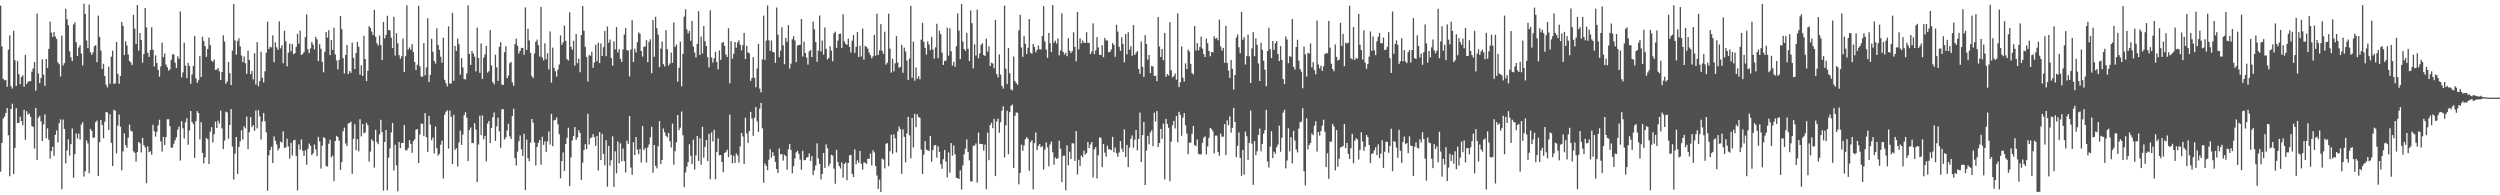 <svg xmlns="http://www.w3.org/2000/svg" width="1920" height="150"><path fill="#4f4f4f" d="M0 4.282h1v127.574H0zM1 35.639h1v74.166H1zM2 60.583h1v30.563H2zM3 61.711h1v27.876H3zM4 61.4h1v25.372H4zM5 66.625h1v16.356H5zM6 38.104h1v65.804H6zM7 27.175h1v108.199H7zM8 66.229h1v17.533H8zM9 67.969h1v11.705H9zM10 23.584h1v110.087H10zM11 46.294h1v67.263H11zM12 65.973h1v17.137H12zM13 46.767h1v47.64H13zM14 56.941h1v37.503H14zM15 64.616h1v25.038H15zM16 59.088h1v33.891H16zM17 57.733h1v38.478H17zM18 66.63h1v17.695H18zM19 42.105h1v65.257H19zM20 64.54h1v20.893H20zM21 62.883h1v25.068H21zM22 62.286h1v24.85H22zM23 62.357h1v27.361H23zM24 55.025h1v41.772H24zM25 52.581h1v44.866H25zM26 47.559h1v66.526H26zM27 69.701h1v13.209H27zM28 10.403h1v112.44H28zM29 56.415h1v34.124H29zM30 63.819h1v25.18H30zM31 59.933h1v33.28H31zM32 45.625h1v62.657H32zM33 57.285h1v38.249H33zM34 65.945h1v22.033H34zM35 45.328h1v60.906H35zM36 52.158h1v46.402H36zM37 37.518h1v69.803H37zM38 16.566h1v105.262H38zM39 25.051h1v90.95H39zM40 28.374h1v84.34H40zM41 24.614h1v95.127H41zM42 28.047h1v75.484H42zM43 29.908h1v70.274H43zM44 47.976h1v61.369H44zM45 49.322h1v45.246H45zM46 58.736h1v32.964H46zM47 27.326h1v118.046H47zM48 50.251h1v41.62H48zM49 48.544h1v50.426H49zM50 6.709h1v118.858H50zM51 14.685h1v100.883H51zM52 19.423h1v87.562H52zM53 39.356h1v80.135H53zM54 44.051h1v66.638H54zM55 46.896h1v51.79H55zM56 18.867h1v117.615H56zM57 17.271h1v101.201H57zM58 32.428h1v70.149H58zM59 42.915h1v63.541H59zM60 36.52h1v66.017H60zM61 34.689h1v72.426H61zM62 41.132h1v54.433H62zM63 50.219h1v43.66H63zM64 2.806h1v132.778H64zM65 10.677h1v120.794H65zM66 31.073h1v76.763H66zM67 36.926h1v73.248H67zM68 3.513h1v129.501H68zM69 40.109h1v58.867H69zM70 42.114h1v58.373H70zM71 40.256h1v65.573H71zM72 35.529h1v70.073H72zM73 34.721h1v59.137H73zM74 47.765h1v44.788H74zM75 11.996h1v123.168H75zM76 28.292h1v80.957H76zM77 38.823h1v53.332H77zM78 52.954h1v43.06H78zM79 48.99h1v57.247H79zM80 58.337h1v35.219H80zM81 65.007h1v20.977H81zM82 67.101h1v19.348H82zM83 51.27h1v48.565H83zM84 64.288h1v23.445H84zM85 43.504h1v66.15H85zM86 38.889h1v88.645H86zM87 64.508h1v19.812H87zM88 63.954h1v21.014H88zM89 32.215h1v85.615H89zM90 56.673h1v39.68H90zM91 64.366h1v23.596H91zM92 58.427h1v38.929H92zM93 16.857h1v113.925H93zM94 19.906h1v96.431H94zM95 42.32h1v60.124H95zM96 31.728h1v79.725H96zM97 34.907h1v78.627H97zM98 41.924h1v63.829H98zM99 46.829h1v48.888H99zM100 48.079h1v52.287H100zM101 50.024h1v51.025H101zM102 11.391h1v104.854H102zM103 22.007h1v95.353H103zM104 33.797h1v90.272H104zM105 3.838h1v112.932H105zM106 38.848h1v70.254H106zM107 25.404h1v84.708H107zM108 30.725h1v86.356H108zM109 48.143h1v57.755H109zM110 41.544h1v69.936H110zM111 6.097h1v107.049H111zM112 20.972h1v119.705H112zM113 40.567h1v71.833H113zM114 43.705h1v73.17H114zM115 38.452h1v77.697H115zM116 20.92h1v97.926H116zM117 38.15h1v57.677H117zM118 51.091h1v49.718H118zM119 42.478h1v62.44H119zM120 48.411h1v52.772H120zM121 53.634h1v42.634H121zM122 58.857h1v33.09H122zM123 51.027h1v57.546H123zM124 32.739h1v83.676H124zM125 44.005h1v61.151H125zM126 41.082h1v70.279H126zM127 49.578h1v55.763H127zM128 51.599h1v40.002H128zM129 54.218h1v37.338H129zM130 53.254h1v43.607H130zM131 45.978h1v67.558H131zM132 41.776h1v71.488H132zM133 41.776h1v68.661H133zM134 48.18h1v59.593H134zM135 52.167h1v53.324H135zM136 43.254h1v56.278H136zM137 45.17h1v52.014H137zM138 8.871h1v114.472H138zM139 59.344h1v33.724H139zM140 55.529h1v43.028H140zM141 32.792h1v73.566H141zM142 50.311h1v43.658H142zM143 60.004h1v30.801H143zM144 48.292h1v62.864H144zM145 50.748h1v49.453H145zM146 64.382h1v20.854H146zM147 57.152h1v36.535H147zM148 50.597h1v44.774H148zM149 27.596h1v93.573H149zM150 60.212h1v32.85H150zM151 63.595h1v21.815H151zM152 61.645h1v25.168H152zM153 42.899h1v64.182H153zM154 59.189h1v34.674H154zM155 28.194h1v89.226H155zM156 31.464h1v94.07H156zM157 35.422h1v85.406H157zM158 43.687h1v62.316H158zM159 37.674h1v69.238H159zM160 28.887h1v96.993H160zM161 34.68h1v66.436H161zM162 46.669h1v50.947H162zM163 47.443h1v61.998H163zM164 45.689h1v57.446H164zM165 53.709h1v39.67H165zM166 53.43h1v44.884H166zM167 52.274h1v40.421H167zM168 54.71h1v40.146H168zM169 61.352h1v23.619H169zM170 55.312h1v43.296H170zM171 27.017h1v87.505H171zM172 31.95h1v76.01H172zM173 64.302h1v21.469H173zM174 62.569h1v23.827H174zM175 47.601h1v58.895H175zM176 56.174h1v39.824H176zM177 65.263h1v18.476H177zM178 38.86h1v73.779H178zM179 3.152h1v134.708H179zM180 31.007h1v86.986H180zM181 41.961h1v63.243H181zM182 31.515h1v102.133H182zM183 29.391h1v83.458H183zM184 35.667h1v72.934H184zM185 42.659h1v57.361H185zM186 47.646h1v59.549H186zM187 43.357h1v53.616H187zM188 48.569h1v50.057H188zM189 56.692h1v32.845H189zM190 38.965h1v75.58H190zM191 46.065h1v55.434H191zM192 56.914h1v33.028H192zM193 54.44h1v43.202H193zM194 60.974h1v35.132H194zM195 40.901h1v59.556H195zM196 64.854h1v19.982H196zM197 32.343h1v66.251H197zM198 66.197h1v18.396H198zM199 62.24h1v27.038H199zM200 39.738h1v67.487H200zM201 59.768h1v33.504H201zM202 63.261h1v23.577H202zM203 54.794h1v38.354H203zM204 40.446h1v61.197H204zM205 16.633h1v129.84H205zM206 37.569h1v81.749H206zM207 35.9h1v79.368H207zM208 36.454h1v76.269H208zM209 27.127h1v98.018H209zM210 47.754h1v56.976H210zM211 32.515h1v75.511H211zM212 36.378h1v74.582H212zM213 38.31h1v77.247H213zM214 16.39h1v97.473H214zM215 37.129h1v71.632H215zM216 34.692h1v74.788H216zM217 48.562h1v52.314H217zM218 23.623h1v89.908H218zM219 31.817h1v81.492H219zM220 50.949h1v55.608H220zM221 40.446h1v71.973H221zM222 33.591h1v88.103H222zM223 39.418h1v70.293H223zM224 33.758h1v85.656H224zM225 41.682h1v66.196H225zM226 40.842h1v66.505H226zM227 35.957h1v83.761H227zM228 25.946h1v120.302H228zM229 33.538h1v77.292H229zM230 23.435h1v91.517H230zM231 42.304h1v64.745H231zM232 41.432h1v74.452H232zM233 39.947h1v79.835H233zM234 28.505h1v86.956H234zM235 11.06h1v115.509H235zM236 37.885h1v76.429H236zM237 40.796h1v69.419H237zM238 37.145h1v74.848H238zM239 32.24h1v86.889H239zM240 34.309h1v83.349H240zM241 37.871h1v73.12H241zM242 28.317h1v86.448H242zM243 30.194h1v89.714H243zM244 46.854h1v58.283H244zM245 33.955h1v74.662H245zM246 37.408h1v92.076H246zM247 47.452h1v64.402H247zM248 55.566h1v49.867H248zM249 39.757h1v66.322H249zM250 24.483h1v102.889H250zM251 28.878h1v99.094H251zM252 23.19h1v87.267H252zM253 42.281h1v65.008H253zM254 30.828h1v89.986H254zM255 38.397h1v81.135H255zM256 21.382h1v117.778H256zM257 41.796h1v66.48H257zM258 46.44h1v57.883H258zM259 53.348h1v51.859H259zM260 46.067h1v61.962H260zM261 12.298h1v118.217H261zM262 22.389h1v102.133H262zM263 44.719h1v56.139H263zM264 56.431h1v41.57H264zM265 42.263h1v67.922H265zM266 34.568h1v77.67H266zM267 56.909h1v37.892H267zM268 54.6h1v39.833H268zM269 55.898h1v37.466H269zM270 32.71h1v100.76H270zM271 44.408h1v62.211H271zM272 53.043h1v42.335H272zM273 40.762h1v74.573H273zM274 32.204h1v74.646H274zM275 35.882h1v80.412H275zM276 57.385h1v34.202H276zM277 50.146h1v54.585H277zM278 58.342h1v36.949H278zM279 27.493h1v74.946H279zM280 45.303h1v56.338H280zM281 62.242h1v32.131H281zM282 54.371h1v41.744H282zM283 20.096h1v104.067H283zM284 21.38h1v95.038H284zM285 24.282h1v82.721H285zM286 26.912h1v81.483H286zM287 7.555h1v121.151H287zM288 28.219h1v71.497H288zM289 33.211h1v75.93H289zM290 34.966h1v75.775H290zM291 27.319h1v75.907H291zM292 34.563h1v57.429H292zM293 46.191h1v55.356H293zM294 16.857h1v129.529H294zM295 29.51h1v79.579H295zM296 26.772h1v73.112H296zM297 12.062h1v134.228H297zM298 23.126h1v97.912H298zM299 23.254h1v90.698H299zM300 28.926h1v72.813H300zM301 36.912h1v57.519H301zM302 12.888h1v118.034H302zM303 42.664h1v68.505H303zM304 25.493h1v101.556H304zM305 33.259h1v113.665H305zM306 42.38h1v66.679H306zM307 45.204h1v68.592H307zM308 43.238h1v66.464H308zM309 29.7h1v80.094H309zM310 55.3h1v40.813H310zM311 43.135h1v72.092H311zM312 4.051h1v111.531H312zM313 38.026h1v75.594H313zM314 36.52h1v71.076H314zM315 38.157h1v72.367H315zM316 33.847h1v83.541H316zM317 40.059h1v68.309H317zM318 47.582h1v59.412H318zM319 53.744h1v45.914H319zM320 49.69h1v49.38H320zM321 4.415h1v120.746H321zM322 50.91h1v52.305H322zM323 58.733h1v36.235H323zM324 58.91h1v36.155H324zM325 33.131h1v71.467H325zM326 57.811h1v29.011H326zM327 51.805h1v53.598H327zM328 13.973h1v102.652H328zM329 62.981h1v26.015H329zM330 57.47h1v38.187H330zM331 29.8h1v77.926H331zM332 39.727h1v65.917H332zM333 46.777h1v71.078H333zM334 48.772h1v48.453H334zM335 21.716h1v92.099H335zM336 34.575h1v85.047H336zM337 38.292h1v79.897H337zM338 43.52h1v67.574H338zM339 48.056h1v59.876H339zM340 28.878h1v108.247H340zM341 61.276h1v26.938H341zM342 63.837h1v22.032H342zM343 66.305h1v18.432H343zM344 20.286h1v93.843H344zM345 64.263h1v20.689H345zM346 63.998h1v25.729H346zM347 9.851h1v116.106H347zM348 62.109h1v26.013H348zM349 35.344h1v79.684H349zM350 39.13h1v74.713H350zM351 29.716h1v98.148H351zM352 33.932h1v75.564H352zM353 57.349h1v43.003H353zM354 44.568h1v66.725H354zM355 51.821h1v51.508H355zM356 60.709h1v27.835H356zM357 60.988h1v25.212H357zM358 56.358h1v34.07H358zM359 4.102h1v119.665H359zM360 41.444h1v58.542H360zM361 49.892h1v48.022H361zM362 39.219h1v70.607H362zM363 41.052h1v68.867H363zM364 43.549h1v50.995H364zM365 54.849h1v44.658H365zM366 21.281h1v118.57H366zM367 44.575h1v66.439H367zM368 55.888h1v33.017H368zM369 33.339h1v70.458H369zM370 60.617h1v28.043H370zM371 44.215h1v62.735H371zM372 41.826h1v62.586H372zM373 35.307h1v88.666H373zM374 55.74h1v39.126H374zM375 54.696h1v38.242H375zM376 23.167h1v86.692H376zM377 50.205h1v48.135H377zM378 63.071h1v27.029H378zM379 64.774h1v21.614H379zM380 41.995h1v66.205H380zM381 51.716h1v45.374H381zM382 62.034h1v28.277H382zM383 35.937h1v64.861H383zM384 32.407h1v81.087H384zM385 64.865h1v19.116H385zM386 65.257h1v18.563H386zM387 40.112h1v67.07H387zM388 35.479h1v70.091H388zM389 60.017h1v40.112H389zM390 58.031h1v37.011H390zM391 48.589h1v56.047H391zM392 47.504h1v59.272H392zM393 63.295h1v25.784H393zM394 65.948h1v17.555H394zM395 33.865h1v87.519H395zM396 29.716h1v97.418H396zM397 35.197h1v81.266H397zM398 41.068h1v67.439H398zM399 38.997h1v65.061H399zM400 36.747h1v78.013H400zM401 36.806h1v83.012H401zM402 42.034h1v60.742H402zM403 5.701h1v140.298H403zM404 38.361h1v68.908H404zM405 22.05h1v99.455H405zM406 31.084h1v92.749H406zM407 40.633h1v68.993H407zM408 58.479h1v32.854H408zM409 59.983h1v34.221H409zM410 41.125h1v68.283H410zM411 32.03h1v94.999H411zM412 30.361h1v82.412H412zM413 34.717h1v74.942H413zM414 43.437h1v64.015H414zM415 5.26h1v121.323H415zM416 44.243h1v60.826H416zM417 46.378h1v64.869H417zM418 33.295h1v75.173H418zM419 45.582h1v71.248H419zM420 40.874h1v67.791H420zM421 53.327h1v47.645H421zM422 24.163h1v86.878H422zM423 63.364h1v24.095H423zM424 36.546h1v75.724H424zM425 52.016h1v40.46H425zM426 54.689h1v37.393H426zM427 58.752h1v31.417H427zM428 53.529h1v41.884H428zM429 49.546h1v53.564H429zM430 27.182h1v109.787H430zM431 34.415h1v89.3H431zM432 32.506h1v84.61H432zM433 19.629h1v111.657H433zM434 31.341h1v79.245H434zM435 45.477h1v60.364H435zM436 46.424h1v51.639H436zM437 9.471h1v133.426H437zM438 35.957h1v84.99H438zM439 38.166h1v69.693H439zM440 31.396h1v73.062H440zM441 50.427h1v47.139H441zM442 26.093h1v81.38H442zM443 48.482h1v57.093H443zM444 45.076h1v55.003H444zM445 55.463h1v46.626H445zM446 26.914h1v111.216H446zM447 4.591h1v120.43H447zM448 23.589h1v91.673H448zM449 35.884h1v74.857H449zM450 43.707h1v70.868H450zM451 62.595h1v24.829H451zM452 42.181h1v68.837H452zM453 42.911h1v63.17H453zM454 39.732h1v65.848H454zM455 52.071h1v50.957H455zM456 47.99h1v57.311H456zM457 34.284h1v77.761H457zM458 46.944h1v57.521H458zM459 32.698h1v98.231H459zM460 48.411h1v52.962H460zM461 33.305h1v89.659H461zM462 42.975h1v59.785H462zM463 36.243h1v81.989H463zM464 23.689h1v103.225H464zM465 43.181h1v64.491H465zM466 20.341h1v123.095H466zM467 32.776h1v79.238H467zM468 30.363h1v96.894H468zM469 44.577h1v78.464H469zM470 50.43h1v54.347H470zM471 31.741h1v111.841H471zM472 37.962h1v78.254H472zM473 20.787h1v112.273H473zM474 40.215h1v68.416H474zM475 37.743h1v87.677H475zM476 45.142h1v64.944H476zM477 47.523h1v76.334H477zM478 38.008h1v76.102H478zM479 26.486h1v97.269H479zM480 21.609h1v110.89H480zM481 38.551h1v69.524H481zM482 38.775h1v71.698H482zM483 58.667h1v30.497H483zM484 38.084h1v90.57H484zM485 15.516h1v118.732H485zM486 47.651h1v61.595H486zM487 37.502h1v81.598H487zM488 40.281h1v64.985H488zM489 32.439h1v82.47H489zM490 24.87h1v93.502H490zM491 25.976h1v88.524H491zM492 39.109h1v85.681H492zM493 43.451h1v53.348H493zM494 35.98h1v79.279H494zM495 35.676h1v77.974H495zM496 30.798h1v94.044H496zM497 47.697h1v65.603H497zM498 32.103h1v78.828H498zM499 30.103h1v75.324H499zM500 56.202h1v41.151H500zM501 15.292h1v117.4H501zM502 43.613h1v67.755H502zM503 12.868h1v114.534H503zM504 21.641h1v107.64H504zM505 26.553h1v85.839H505zM506 51.585h1v41.467H506zM507 37.337h1v88.615H507zM508 31.963h1v90.886H508zM509 49.301h1v49.398H509zM510 51.034h1v50.607H510zM511 23.112h1v81.181H511zM512 37.802h1v67.771H512zM513 50.26h1v51.827H513zM514 48.724h1v59.735H514zM515 40.354h1v72.95H515zM516 48.209h1v46.773H516zM517 17.182h1v109.242H517zM518 35.999h1v80.089H518zM519 34.248h1v75.049H519zM520 62.723h1v25.665H520zM521 52.004h1v48.025H521zM522 31.943h1v66.099H522zM523 66.266h1v19.366H523zM524 41.434h1v62.385H524zM525 12.808h1v130.987H525zM526 7.134h1v125.34H526zM527 22.643h1v105.45H527zM528 25.639h1v98.874H528zM529 23.641h1v87.13H529zM530 31.279h1v88.357H530zM531 16.125h1v109.927H531zM532 35.692h1v71.641H532zM533 40.372h1v89.879H533zM534 44.057h1v75.2H534zM535 33.669h1v70.751H535zM536 8.526h1v115.102H536zM537 42.295h1v64.019H537zM538 28.031h1v98.512H538zM539 41.105h1v56.324H539zM540 19.981h1v101.16H540zM541 31.68h1v81.089H541zM542 35.255h1v72.222H542zM543 43.863h1v79.902H543zM544 51.775h1v51.028H544zM545 7.864h1v129.817H545zM546 44.087h1v57.645H546zM547 48.008h1v60.604H547zM548 44.765h1v54.928H548zM549 39.789h1v97.902H549zM550 47.559h1v69.082H550zM551 53.249h1v53.06H551zM552 38.72h1v80.554H552zM553 46.003h1v73.056H553zM554 32.831h1v91.605H554zM555 32.291h1v99.941H555zM556 35.179h1v82.321H556zM557 41.814h1v74.882H557zM558 43.737h1v71.245H558zM559 21.691h1v98.965H559zM560 63.954h1v24.044H560zM561 31.517h1v87.496H561zM562 45.131h1v80.296H562zM563 41.286h1v78.316H563zM564 32.259h1v92.87H564zM565 36.674h1v81.151H565zM566 32.565h1v86.837H566zM567 30.979h1v93.916H567zM568 34.325h1v78.121H568zM569 38.729h1v63.435H569zM570 34.737h1v70.091H570zM571 25.287h1v100.618H571zM572 45.346h1v45.067H572zM573 35.11h1v67.379H573zM574 40.251h1v69.467H574zM575 40.99h1v59.675H575zM576 62.13h1v23.763H576zM577 59.946h1v31.167H577zM578 43.854h1v60.426H578zM579 59.649h1v30.833H579zM580 67.019h1v15.127H580zM581 52.556h1v40.7H581zM582 33.657h1v67.624H582zM583 68.069h1v15.312H583zM584 70.96h1v8.052H584zM585 45.609h1v52.925H585zM586 11.98h1v128.343H586zM587 46.024h1v79.57H587zM588 31.206h1v96.253H588zM589 4.202h1v126.539H589zM590 30.981h1v91.701H590zM591 39.061h1v75.528H591zM592 31.087h1v89.904H592zM593 39.837h1v77.059H593zM594 40.249h1v79.465H594zM595 48.239h1v76.141H595zM596 5.779h1v124.033H596zM597 26.635h1v106.246H597zM598 43.92h1v70.126H598zM599 38.963h1v79.616H599zM600 20.872h1v97.457H600zM601 34.799h1v88.519H601zM602 49.283h1v69.561H602zM603 29.118h1v90.726H603zM604 32.066h1v98.293H604zM605 19.311h1v95.401H605zM606 52.684h1v57.782H606zM607 48.898h1v66.32H607zM608 30.155h1v102.898H608zM609 27.773h1v99.938H609zM610 31.071h1v90.664H610zM611 47.726h1v69.284H611zM612 35.067h1v80.728H612zM613 34.584h1v83.619H613zM614 34.357h1v88.283H614zM615 14.61h1v115.763H615zM616 43.38h1v72.365H616zM617 31.954h1v91.156H617zM618 40.771h1v82.225H618zM619 44.14h1v76.894H619zM620 49.601h1v71.014H620zM621 39.439h1v78.407H621zM622 38.363h1v85.21H622zM623 43.753h1v76.233H623zM624 16.56h1v117.963H624zM625 22.433h1v108.441H625zM626 32.33h1v94.697H626zM627 47.488h1v62.619H627zM628 38.917h1v82.788H628zM629 11.911h1v113.93H629zM630 39.464h1v98.35H630zM631 31.181h1v102.39H631zM632 41.879h1v75.583H632zM633 21.078h1v107.869H633zM634 37.527h1v73.365H634zM635 45.664h1v68.187H635zM636 44.522h1v83.148H636zM637 35.47h1v90.108H637zM638 38.882h1v79.996H638zM639 46.996h1v72.484H639zM640 25.605h1v103.893H640zM641 24.337h1v116.782H641zM642 36.701h1v78.336H642zM643 31.165h1v93.282H643zM644 26.102h1v101.426H644zM645 25.827h1v103.562H645zM646 36.788h1v87.965H646zM647 10.945h1v125.486H647zM648 31.799h1v94.177H648zM649 33.721h1v91.055H649zM650 34.396h1v104.052H650zM651 29.645h1v95.502H651zM652 36.074h1v83.243H652zM653 40.336h1v78.602H653zM654 31.306h1v102.294H654zM655 26.814h1v109.176H655zM656 40.608h1v74.141H656zM657 35.87h1v90.307H657zM658 24.655h1v98.51H658zM659 43.849h1v81.218H659zM660 35.156h1v80.739H660zM661 43.302h1v82.507H661zM662 21.938h1v108.357H662zM663 45.808h1v78.979H663zM664 35.211h1v89.725H664zM665 36.067h1v89.833H665zM666 37.367h1v84.525H666zM667 40.347h1v81.692H667zM668 42.426h1v75.528H668zM669 44.815h1v82.218H669zM670 43.238h1v72.172H670zM671 26.827h1v90.288H671zM672 42.753h1v84.727H672zM673 10.474h1v124.346H673zM674 42.261h1v102.848H674zM675 38.72h1v99.245H675zM676 18.555h1v128.84H676zM677 39.075h1v82.703H677zM678 41.306h1v81.28H678zM679 24.303h1v105.047H679zM680 49.557h1v60.943H680zM681 48.086h1v61.854H681zM682 10.474h1v117.157H682zM683 37.402h1v78.794H683zM684 55.797h1v47.668H684zM685 45.138h1v72.932H685zM686 54.801h1v48.35H686zM687 48.653h1v57.588H687zM688 27.74h1v89.357H688zM689 48.132h1v52.795H689zM690 52.087h1v45.143H690zM691 51.24h1v47.858H691zM692 34.435h1v99.073H692zM693 55.898h1v43.497H693zM694 36.539h1v68.54H694zM695 39.587h1v85.091H695zM696 46.452h1v56.116H696zM697 61.393h1v28.384H697zM698 44.975h1v58.968H698zM699 4.443h1v117.15H699zM700 59.626h1v30.97H700zM701 31.989h1v81.289H701zM702 61.993h1v25.459H702zM703 51.83h1v45.798H703zM704 60.505h1v27.313H704zM705 58.521h1v31.389H705zM706 60.933h1v29.501H706zM707 30.476h1v84.42H707zM708 17.482h1v116.127H708zM709 32.128h1v86.75H709zM710 36.733h1v71.668H710zM711 41.97h1v72.994H711zM712 31.725h1v83.664H712zM713 34.135h1v81.939H713zM714 38.507h1v65.978H714zM715 28.251h1v95.889H715zM716 37.992h1v77.304H716zM717 45.028h1v66.626H717zM718 36.333h1v75.072H718zM719 18.208h1v102.854H719zM720 44.687h1v67.684H720zM721 23.55h1v93.094H721zM722 26.244h1v99.844H722zM723 40.421h1v89.234H723zM724 49.846h1v72.422H724zM725 46.772h1v68.364H725zM726 46.493h1v77.551H726zM727 21.272h1v114.988H727zM728 42.746h1v74.342H728zM729 21.78h1v110.835H729zM730 39.326h1v70.524H730zM731 50.336h1v69.222H731zM732 47.454h1v64.342H732zM733 51.272h1v67.196H733zM734 35.513h1v101.058H734zM735 10.27h1v126.546H735zM736 23.495h1v113.969H736zM737 45.353h1v85.519H737zM738 3.124h1v142.447H738zM739 31.879h1v95.175H739zM740 37.663h1v80.847H740zM741 39.063h1v75.155H741zM742 25.22h1v81.833H742zM743 37.482h1v79.188H743zM744 46.914h1v76.29H744zM745 7.993h1v131.302H745zM746 17.809h1v121.547H746zM747 52.48h1v59.419H747zM748 34.042h1v77.816H748zM749 42.632h1v67.54H749zM750 7.354h1v132.879H750zM751 44.783h1v57.077H751zM752 40.984h1v69.453H752zM753 34.337h1v76.317H753zM754 33.241h1v77.473H754zM755 42.222h1v73.477H755zM756 42.961h1v68.073H756zM757 29.7h1v115.608H757zM758 39.606h1v62.27H758zM759 35.605h1v87.418H759zM760 50.706h1v45.246H760zM761 48.132h1v46.15H761zM762 48.8h1v49.707H762zM763 52.441h1v38.876H763zM764 15.392h1v119.865H764zM765 56.852h1v36.503H765zM766 59.459h1v31.648H766zM767 41.796h1v60.183H767zM768 57.227h1v36.695H768zM769 65.902h1v19.137H769zM770 68.088h1v13.555H770zM771 4.326h1v116.626H771zM772 52.746h1v43.52H772zM773 64.549h1v20.492H773zM774 36.873h1v81.605H774zM775 56.28h1v29.821H775zM776 68.706h1v12.6H776zM777 69.342h1v11.005H777zM778 43.433h1v85.516H778zM779 62.272h1v26.697H779zM780 63.835h1v22.511H780zM781 65.06h1v21.547H781zM782 23.442h1v118.117H782zM783 11.327h1v121.465H783zM784 36.459h1v74.637H784zM785 43.613h1v72.17H785zM786 27.5h1v84.287H786zM787 33.582h1v73.323H787zM788 41.467h1v63.978H788zM789 36.71h1v69.831H789zM790 14.619h1v116.571H790zM791 40.466h1v68.581H791zM792 41.224h1v66.503H792zM793 33.813h1v111.642H793zM794 36.086h1v73.848H794zM795 40.182h1v61.561H795zM796 38.294h1v76.99H796zM797 34.948h1v77.068H797zM798 37.843h1v72.795H798zM799 37.992h1v75.171H799zM800 27.596h1v84.685H800zM801 4.674h1v125.548H801zM802 31.805h1v83.124H802zM803 38.065h1v71.362H803zM804 44.426h1v68.776H804zM805 25.289h1v102.442H805zM806 33.16h1v77.784H806zM807 40.022h1v68.663H807zM808 3.87h1v113.119H808zM809 32.833h1v93.687H809zM810 31.231h1v89.696H810zM811 33.408h1v88.602H811zM812 29.533h1v92.092H812zM813 42.579h1v65.489H813zM814 38.759h1v75.473H814zM815 10.176h1v129.675H815zM816 39.828h1v79.824H816zM817 41.94h1v77.547H817zM818 40.466h1v105.72H818zM819 43.165h1v68.517H819zM820 29.324h1v97.636H820zM821 38.901h1v77.624H821zM822 40.693h1v81.477H822zM823 39.21h1v70.774H823zM824 24.774h1v85.479H824zM825 35.989h1v87.569H825zM826 47.031h1v53.605H826zM827 9.142h1v124.877H827zM828 37.935h1v84.809H828zM829 29.432h1v97.97H829zM830 33.401h1v86.015H830zM831 31.08h1v89.673H831zM832 32.76h1v82.946H832zM833 32.991h1v85.75H833zM834 24.685h1v92.861H834zM835 32.915h1v76.123H835zM836 32.899h1v80.746H836zM837 41.535h1v69.43H837zM838 39.491h1v69.59H838zM839 17.937h1v118.373H839zM840 41.551h1v73.127H840zM841 38.633h1v74.358H841zM842 28.537h1v108.506H842zM843 36.511h1v82.813H843zM844 42.071h1v63.449H844zM845 42.261h1v63.555H845zM846 34.705h1v93.672H846zM847 43.858h1v66.716H847zM848 29.063h1v88.173H848zM849 30.968h1v89.444H849zM850 31.192h1v80.741H850zM851 40.16h1v74.603H851zM852 39.83h1v74.873H852zM853 37.976h1v77.366H853zM854 33.064h1v72.062H854zM855 34.449h1v82.465H855zM856 43.616h1v69.677H856zM857 19.029h1v98.626H857zM858 24.291h1v96.145H858zM859 35.955h1v81.138H859zM860 39.079h1v69.3H860zM861 28.555h1v85.576H861zM862 33.671h1v82.953H862zM863 47.857h1v51.543H863zM864 26.168h1v94.479H864zM865 41.746h1v69.51H865zM866 24.795h1v103.502H866zM867 38.168h1v75.171H867zM868 35.468h1v71.163H868zM869 42.879h1v61.195H869zM870 19.26h1v94.175H870zM871 42.192h1v65.054H871zM872 40.498h1v59.286H872zM873 39.182h1v76.292H873zM874 52.824h1v53.866H874zM875 56.667h1v29.734H875zM876 31.831h1v92.623H876zM877 51.315h1v52.433H877zM878 59.068h1v34.601H878zM879 26.969h1v115.162H879zM880 33.854h1v81.815H880zM881 45.749h1v58.563H881zM882 42.226h1v68.611H882zM883 56.117h1v45.628H883zM884 50.647h1v49.382H884zM885 51.102h1v61.222H885zM886 58.367h1v28.137H886zM887 58.086h1v35.255H887zM888 62.297h1v22.991H888zM889 12.998h1v99.926H889zM890 35.724h1v74.081H890zM891 43.748h1v55.269H891zM892 37.628h1v68.97H892zM893 46.234h1v48.649H893zM894 25.28h1v112.564H894zM895 58.978h1v32.293H895zM896 56.96h1v38.208H896zM897 57.962h1v40.172H897zM898 17.01h1v122.142H898zM899 53.934h1v54.857H899zM900 59.512h1v36.702H900zM901 58.498h1v34.337H901zM902 56.481h1v42.174H902zM903 61.16h1v27.906H903zM904 10.222h1v98.99H904zM905 66.877h1v18.984H905zM906 63.165h1v25.074H906zM907 35.609h1v68.633H907zM908 59.718h1v30.666H908zM909 62.643h1v24.255H909zM910 48.658h1v47.558H910zM911 53.059h1v49.471H911zM912 38.102h1v80.224H912zM913 39.585h1v70.009H913zM914 48.994h1v60.515H914zM915 56.044h1v46.757H915zM916 57.12h1v39.567H916zM917 20.034h1v91.497H917zM918 38.834h1v73.397H918zM919 33.179h1v73.829H919zM920 38.715h1v79.389H920zM921 36.069h1v82.609H921zM922 28.125h1v90.334H922zM923 37.335h1v72.316H923zM924 41.595h1v64.253H924zM925 43.787h1v60.909H925zM926 29.633h1v88.929H926zM927 33.179h1v79.235H927zM928 39.148h1v66.722H928zM929 43.199h1v54.98H929zM930 39.878h1v59.128H930zM931 40.178h1v60.657H931zM932 27.873h1v89.904H932zM933 29.684h1v74.436H933zM934 29.116h1v75.054H934zM935 30.917h1v85.795H935zM936 15.056h1v104.523H936zM937 35.706h1v66.953H937zM938 38.805h1v66.267H938zM939 36.8h1v68.093H939zM940 48.18h1v47.178H940zM941 19.846h1v99.247H941zM942 48.317h1v44.108H942zM943 54.19h1v41.959H943zM944 59.871h1v29.522H944zM945 46.097h1v55.802H945zM946 52.89h1v45.251H946zM947 68.749h1v14.104H947zM948 57.607h1v36.093H948zM949 28.832h1v91.911H949zM950 26.482h1v85.548H950zM951 36.301h1v65.399H951zM952 40.929h1v80.357H952zM953 8.997h1v126.036H953zM954 30.521h1v84.637H954zM955 28.526h1v105.576H955zM956 49.574h1v51.513H956zM957 43.128h1v61.543H957zM958 26.61h1v96.228H958zM959 43.282h1v66.386H959zM960 63.698h1v21.293H960zM961 37.15h1v73.138H961zM962 24.676h1v117.318H962zM963 43.142h1v65.18H963zM964 29.453h1v89.684H964zM965 34.346h1v81.888H965zM966 48.697h1v54.935H966zM967 62.212h1v36.498H967zM968 32.854h1v83.445H968zM969 38.267h1v72.241H969zM970 46.609h1v56.038H970zM971 53.492h1v46.427H971zM972 66.275h1v18.119H972zM973 39.23h1v84.83H973zM974 21.323h1v107.35H974zM975 37.759h1v74.779H975zM976 44.577h1v56.194H976zM977 31.506h1v89.936H977zM978 38.235h1v78.286H978zM979 33.14h1v84.866H979zM980 31.54h1v81.437H980zM981 41.471h1v69.522H981zM982 46.914h1v49.615H982zM983 35.442h1v81.154H983zM984 46.076h1v59.664H984zM985 60.711h1v25.834H985zM986 64.636h1v19.68H986zM987 28.047h1v101.305H987zM988 30.386h1v92.911H988zM989 48.528h1v49.975H989zM990 42.966h1v73.255H990zM991 43.824h1v61.497H991zM992 14.658h1v110.863H992zM993 51.315h1v49.217H993zM994 53.432h1v54.482H994zM995 36.102h1v78.762H995zM996 30.524h1v86.562H996zM997 46.639h1v52.163H997zM998 53.064h1v40.842H998zM999 55.087h1v38.254H999zM1000 67.797h1v15.317H1000zM1001 35.733h1v95.743H1001zM1002 41.759h1v100.637H1002zM1003 58.846h1v32.01H1003zM1004 40.659h1v74.088H1004zM1005 41.178h1v70.201H1005zM1006 33.371h1v76.452H1006zM1007 51.746h1v50.806H1007zM1008 47.733h1v56.063H1008zM1009 53.925h1v42.616H1009zM1010 57.124h1v36.031H1010zM1011 15.834h1v100.609H1011zM1012 49.56h1v51.813H1012zM1013 52.524h1v51.625H1013zM1014 50.482h1v50.22H1014zM1015 54.414h1v42.115H1015zM1016 50.945h1v40.957H1016zM1017 41.544h1v59.638H1017zM1018 40.633h1v87.693H1018zM1019 40.938h1v76.782H1019zM1020 16.058h1v121.259H1020zM1021 36.621h1v72.181H1021zM1022 48.878h1v59.886H1022zM1023 53.039h1v42.081H1023zM1024 54.723h1v42.367H1024zM1025 34.167h1v96.762H1025zM1026 43.698h1v56.221H1026zM1027 46.49h1v81.571H1027zM1028 45.804h1v76.084H1028zM1029 17.512h1v95.795H1029zM1030 35.243h1v77.487H1030zM1031 25.985h1v86.2H1031zM1032 50.887h1v44.404H1032zM1033 32.792h1v80.952H1033zM1034 33.314h1v76.48H1034zM1035 32.888h1v85.271H1035zM1036 4.34h1v117.782H1036zM1037 44.655h1v69.165H1037zM1038 45.607h1v57.132H1038zM1039 20.709h1v104.694H1039zM1040 46.081h1v62.051H1040zM1041 44.472h1v61.604H1041zM1042 45.051h1v62.131H1042zM1043 10.657h1v111.792H1043zM1044 34.456h1v80.714H1044zM1045 38.512h1v63.035H1045zM1046 45.788h1v62.905H1046zM1047 23.277h1v92.573H1047zM1048 48.148h1v64.592H1048zM1049 52.831h1v50.787H1049zM1050 49.175h1v56.015H1050zM1051 43.494h1v67.819H1051zM1052 24.186h1v101.176H1052zM1053 39.056h1v79.128H1053zM1054 27.979h1v89.741H1054zM1055 38.633h1v76.8H1055zM1056 42.368h1v70.758H1056zM1057 31.723h1v87.436H1057zM1058 28.212h1v82.701H1058zM1059 25.223h1v96.29H1059zM1060 33.105h1v84.926H1060zM1061 33.277h1v74.433H1061zM1062 28.805h1v100.124H1062zM1063 38.429h1v78.144H1063zM1064 38.024h1v70.778H1064zM1065 35.836h1v73.168H1065zM1066 24.614h1v92.756H1066zM1067 44.707h1v67.395H1067zM1068 56.037h1v42.831H1068zM1069 8.817h1v122.685H1069zM1070 41.293h1v67.066H1070zM1071 33.705h1v75.31H1071zM1072 31.046h1v82.383H1072zM1073 34.389h1v86.823H1073zM1074 48.99h1v50.714H1074zM1075 47.033h1v68.709H1075zM1076 29.329h1v95.731H1076zM1077 47.058h1v62.007H1077zM1078 38.473h1v66.365H1078zM1079 47.23h1v63.459H1079zM1080 48.479h1v61.415H1080zM1081 40.013h1v77.64H1081zM1082 38.461h1v66.246H1082zM1083 48.102h1v63.786H1083zM1084 38.402h1v73.715H1084zM1085 13.943h1v121.238H1085zM1086 44.655h1v68.034H1086zM1087 45.293h1v64.083H1087zM1088 27.04h1v86.399H1088zM1089 35.342h1v78.798H1089zM1090 44.151h1v62.845H1090zM1091 41.125h1v68.368H1091zM1092 49.766h1v51.778H1092zM1093 40.027h1v66.695H1093zM1094 18.739h1v103.115H1094zM1095 33.282h1v105.514H1095zM1096 48.079h1v57.489H1096zM1097 39.164h1v70.405H1097zM1098 44.083h1v65.901H1098zM1099 36.346h1v85.585H1099zM1100 30.315h1v98.81H1100zM1101 38.688h1v71.987H1101zM1102 40.94h1v73.456H1102zM1103 38.985h1v73.458H1103zM1104 6.834h1v117.862H1104zM1105 44.707h1v56.507H1105zM1106 31.769h1v84.612H1106zM1107 20.135h1v115.47H1107zM1108 38.896h1v83.14H1108zM1109 34.289h1v92.078H1109zM1110 46.246h1v66.823H1110zM1111 18.777h1v120.3H1111zM1112 30.487h1v98.233H1112zM1113 34.058h1v84.083H1113zM1114 16.64h1v107.001H1114zM1115 23.756h1v95.239H1115zM1116 47.658h1v78.034H1116zM1117 46.342h1v69.838H1117zM1118 26.333h1v103.61H1118zM1119 42.373h1v70.227H1119zM1120 29.281h1v97.883H1120zM1121 32.314h1v88.792H1121zM1122 34.387h1v74.408H1122zM1123 29.576h1v87.29H1123zM1124 37.138h1v70.675H1124zM1125 21.57h1v103.179H1125zM1126 42.993h1v70.884H1126zM1127 43.041h1v70.559H1127zM1128 30.892h1v87.725H1128zM1129 39.134h1v74.04H1129zM1130 42.35h1v66.1H1130zM1131 44.204h1v58.414H1131zM1132 23.6h1v109.526H1132zM1133 54.872h1v44.287H1133zM1134 41.185h1v67.043H1134zM1135 37.791h1v86.246H1135zM1136 42.155h1v68.803H1136zM1137 39.473h1v75.319H1137zM1138 38.148h1v78.272H1138zM1139 40.279h1v67.013H1139zM1140 45.456h1v60.932H1140zM1141 25.211h1v120.364H1141zM1142 45.092h1v55.832H1142zM1143 39.42h1v70.121H1143zM1144 34.943h1v85.695H1144zM1145 26.697h1v94.346H1145zM1146 35.067h1v85.416H1146zM1147 60.542h1v31.037H1147zM1148 26.708h1v114.269H1148zM1149 58.207h1v35.592H1149zM1150 41.444h1v54.385H1150zM1151 56.447h1v38.425H1151zM1152 57.014h1v43.394H1152zM1153 57.967h1v40.387H1153zM1154 61.755h1v27.173H1154zM1155 11.968h1v106.477H1155zM1156 60.235h1v29.558H1156zM1157 57.587h1v36.816H1157zM1158 64.119h1v21.215H1158zM1159 53.517h1v36.766H1159zM1160 23.859h1v85.85H1160zM1161 55.247h1v36.727H1161zM1162 55.627h1v37.972H1162zM1163 51.123h1v42.95H1163zM1164 48.402h1v51.607H1164zM1165 54.037h1v42.01H1165zM1166 55.293h1v39.879H1166zM1167 47.44h1v84.404H1167zM1168 55.522h1v37.425H1168zM1169 31.219h1v76.892H1169zM1170 52.151h1v50.153H1170zM1171 61.805h1v29.117H1171zM1172 46.761h1v56.629H1172zM1173 17.452h1v105.31H1173zM1174 22.43h1v94.914H1174zM1175 20.631h1v79.578H1175zM1176 36.578h1v74.106H1176zM1177 25.541h1v81.458H1177zM1178 5.832h1v96.095H1178zM1179 11.373h1v113.314H1179zM1180 29.512h1v89.593H1180zM1181 47.179h1v58.608H1181zM1182 21.689h1v102.769H1182zM1183 24.763h1v90.858H1183zM1184 22.778h1v90.657H1184zM1185 25.406h1v94.28H1185zM1186 39.732h1v57.871H1186zM1187 26.976h1v90H1187zM1188 16.862h1v104.804H1188zM1189 25.003h1v82.128H1189zM1190 38.068h1v63.614H1190zM1191 30.304h1v72.167H1191zM1192 27.775h1v92.964H1192zM1193 10.35h1v107.438H1193zM1194 25.266h1v84.351H1194zM1195 26.843h1v83.364H1195zM1196 29.182h1v86.484H1196zM1197 18.949h1v104.186H1197zM1198 31.57h1v79.558H1198zM1199 25.694h1v84.809H1199zM1200 47.511h1v55.754H1200zM1201 24.474h1v92.476H1201zM1202 35.278h1v72.353H1202zM1203 27.775h1v94.72H1203zM1204 31.238h1v71.996H1204zM1205 42.435h1v55.699H1205zM1206 6.491h1v103.398H1206zM1207 20.824h1v103.241H1207zM1208 30.585h1v85.019H1208zM1209 35.635h1v73.802H1209zM1210 28.805h1v90.453H1210zM1211 12.943h1v132.413H1211zM1212 22.375h1v96.516H1212zM1213 20.89h1v79.764H1213zM1214 29.638h1v79.251H1214zM1215 12.959h1v101.215H1215zM1216 28.468h1v89.922H1216zM1217 30.924h1v75.683H1217zM1218 20.457h1v89.636H1218zM1219 31.27h1v78.659H1219zM1220 22.71h1v84.399H1220zM1221 26.415h1v96.075H1221zM1222 30.274h1v70.016H1222zM1223 31.393h1v89.05H1223zM1224 38.86h1v64.848H1224zM1225 6.676h1v130.606H1225zM1226 19.173h1v102.875H1226zM1227 31.819h1v70.961H1227zM1228 44.456h1v54.127H1228zM1229 25.294h1v98.114H1229zM1230 4.893h1v128.089H1230zM1231 41.924h1v70.279H1231zM1232 49.986h1v39.915H1232zM1233 45.071h1v58.606H1233zM1234 50.194h1v55.768H1234zM1235 34.982h1v71.49H1235zM1236 25.296h1v89.801H1236zM1237 18.079h1v92.135H1237zM1238 25.784h1v94.745H1238zM1239 31.762h1v96.42H1239zM1240 35.561h1v82.383H1240zM1241 26.145h1v92.158H1241zM1242 37.562h1v68.382H1242zM1243 53.746h1v41.149H1243zM1244 38.768h1v72.38H1244zM1245 60.798h1v25.37H1245zM1246 62.473h1v29.114H1246zM1247 33.307h1v80.007H1247zM1248 22.073h1v112.035H1248zM1249 21.059h1v107.292H1249zM1250 29.432h1v82.14H1250zM1251 34.719h1v69.874H1251zM1252 34.731h1v72.534H1252zM1253 45.238h1v69.986H1253zM1254 45.822h1v55.951H1254zM1255 50.299h1v45.997H1255zM1256 39.201h1v56.088H1256zM1257 38.464h1v63.358H1257zM1258 32.881h1v76.482H1258zM1259 30.716h1v91.09H1259zM1260 37.205h1v73.589H1260zM1261 49.12h1v46.081H1261zM1262 22.941h1v90.696H1262zM1263 40.029h1v59.881H1263zM1264 58.166h1v38.702H1264zM1265 55.712h1v41.769H1265zM1266 53.975h1v53.875H1266zM1267 22.996h1v123.184H1267zM1268 25.635h1v85.504H1268zM1269 43.32h1v58.322H1269zM1270 45.222h1v65.081H1270zM1271 32.625h1v71.126H1271zM1272 23.355h1v88.787H1272zM1273 55.076h1v40.405H1273zM1274 56.284h1v33.477H1274zM1275 46.68h1v54.211H1275zM1276 65.362h1v21.06H1276zM1277 61.906h1v26.033H1277zM1278 58.953h1v38.599H1278zM1279 62.629h1v25.782H1279zM1280 61.523h1v26.56H1280zM1281 11.323h1v96.66H1281zM1282 29.679h1v88.444H1282zM1283 27.493h1v90.433H1283zM1284 26.626h1v84.17H1284zM1285 4.005h1v141.641H1285zM1286 31.435h1v84.06H1286zM1287 46.461h1v53.117H1287zM1288 22.453h1v92.22H1288zM1289 28.725h1v92.197H1289zM1290 5.418h1v114.724H1290zM1291 29.182h1v80.806H1291zM1292 36.042h1v69.947H1292zM1293 49.901h1v53.655H1293zM1294 21.526h1v91.561H1294zM1295 39.034h1v72.156H1295zM1296 28.445h1v88.169H1296zM1297 36.463h1v83.713H1297zM1298 37.738h1v72.591H1298zM1299 49.546h1v53.456H1299zM1300 20.762h1v104.319H1300zM1301 41.057h1v66.775H1301zM1302 50.695h1v52.321H1302zM1303 45.152h1v54.953H1303zM1304 10.549h1v100.004H1304zM1305 49.656h1v53.369H1305zM1306 55.202h1v36.761H1306zM1307 48.736h1v49.11H1307zM1308 41.434h1v62.447H1308zM1309 49.468h1v74.049H1309zM1310 56.923h1v32.991H1310zM1311 48.12h1v54.266H1311zM1312 50.352h1v58.574H1312zM1313 23.021h1v97.661H1313zM1314 26.216h1v91.378H1314zM1315 29.354h1v87.269H1315zM1316 47.962h1v59.123H1316zM1317 56.779h1v49.52H1317zM1318 30.931h1v99.071H1318zM1319 50.967h1v52.767H1319zM1320 34.167h1v76.265H1320zM1321 45.641h1v64.466H1321zM1322 50.51h1v52.081H1322zM1323 13.289h1v99.883H1323zM1324 44.055h1v74.214H1324zM1325 36.905h1v70.009H1325zM1326 39.18h1v72.646H1326zM1327 43.025h1v73.477H1327zM1328 37.99h1v79.197H1328zM1329 47.104h1v54.244H1329zM1330 39.958h1v74.031H1330zM1331 48.617h1v51.009H1331zM1332 40.423h1v61.923H1332zM1333 56.831h1v38.986H1333zM1334 52.457h1v44.685H1334zM1335 58.841h1v33.289H1335zM1336 35.966h1v80.851H1336zM1337 25.307h1v87.999H1337zM1338 60.828h1v38.487H1338zM1339 42.13h1v68.061H1339zM1340 48.809h1v55.356H1340zM1341 23.563h1v111.772H1341zM1342 53.201h1v46.901H1342zM1343 52.412h1v34.768H1343zM1344 56.396h1v34.04H1344zM1345 16.66h1v112.893H1345zM1346 42.201h1v59.831H1346zM1347 47.99h1v46.601H1347zM1348 54.833h1v41.005H1348zM1349 40.015h1v60.467H1349zM1350 38.004h1v73.937H1350zM1351 42.238h1v53.229H1351zM1352 36.969h1v64.822H1352zM1353 2.966h1v125.498H1353zM1354 40.453h1v68.878H1354zM1355 42.263h1v61.913H1355zM1356 35.126h1v66.759H1356zM1357 42.011h1v54.555H1357zM1358 55.44h1v35.701H1358zM1359 54.147h1v39.819H1359zM1360 42.838h1v69.286H1360zM1361 52.405h1v43.948H1361zM1362 57.166h1v36.374H1362zM1363 58.022h1v32.934H1363zM1364 46.852h1v48.455H1364zM1365 58.28h1v32.232H1365zM1366 57.211h1v32.863H1366zM1367 34.792h1v99.563H1367zM1368 34.909h1v71.346H1368zM1369 27.452h1v78.94H1369zM1370 32.996h1v79.842H1370zM1371 27.75h1v72.277H1371zM1372 47.811h1v42.431H1372zM1373 38.569h1v62.955H1373zM1374 26.269h1v90.616H1374zM1375 41.945h1v68.158H1375zM1376 48.326h1v56.191H1376zM1377 59.187h1v33.069H1377zM1378 58.99h1v36.562H1378zM1379 33.712h1v93.065H1379zM1380 25.587h1v96.123H1380zM1381 23.238h1v84.349H1381zM1382 12.611h1v98.72H1382zM1383 10.929h1v132.518H1383zM1384 25.568h1v80.169H1384zM1385 28.658h1v75.981H1385zM1386 42.016h1v60.346H1386zM1387 52.542h1v40.611H1387zM1388 20.984h1v113.646H1388zM1389 20.403h1v89.798H1389zM1390 32.625h1v86.651H1390zM1391 29.581h1v75.923H1391zM1392 35.381h1v77.098H1392zM1393 37.663h1v74.745H1393zM1394 58.324h1v34.234H1394zM1395 52.734h1v42.554H1395zM1396 13.12h1v110.979H1396zM1397 27.022h1v94.147H1397zM1398 29.471h1v74.301H1398zM1399 45.866h1v54.179H1399zM1400 43.048h1v64.745H1400zM1401 52.077h1v48.277H1401zM1402 46.765h1v61.6H1402zM1403 53.508h1v45.64H1403zM1404 57.088h1v33.168H1404zM1405 57.9h1v30.016H1405zM1406 60.473h1v30.49H1406zM1407 15.715h1v109.341H1407zM1408 64.966h1v18.128H1408zM1409 66.488h1v20.987H1409zM1410 50.793h1v50.623H1410zM1411 51.656h1v47.883H1411zM1412 68.092h1v14.52H1412zM1413 53.069h1v46.539H1413zM1414 10.242h1v104.648H1414zM1415 41.659h1v66.56H1415zM1416 28.132h1v105.123H1416zM1417 37.331h1v79.268H1417zM1418 44.206h1v62.623H1418zM1419 29.107h1v106.745H1419zM1420 25.417h1v100.252H1420zM1421 25.635h1v85.315H1421zM1422 47.704h1v57.457H1422zM1423 34.206h1v83.273H1423zM1424 42.423h1v76.169H1424zM1425 25.632h1v91.964H1425zM1426 39.068h1v69.171H1426zM1427 36.683h1v74.916H1427zM1428 35.349h1v81.19H1428zM1429 33.238h1v93.234H1429zM1430 29.366h1v110.405H1430zM1431 25.594h1v102.209H1431zM1432 28.214h1v86.333H1432zM1433 37.846h1v66.997H1433zM1434 45.387h1v54.848H1434zM1435 24.85h1v98.002H1435zM1436 47.525h1v64.745H1436zM1437 33.426h1v75.138H1437zM1438 36.557h1v68.768H1438zM1439 16.5h1v102.717H1439zM1440 32.458h1v84.347H1440zM1441 42.19h1v66.839H1441zM1442 33.144h1v89.238H1442zM1443 18.942h1v108.329H1443zM1444 29.354h1v85.717H1444zM1445 40.537h1v68.553H1445zM1446 32.201h1v77.001H1446zM1447 41.881h1v72.3H1447zM1448 31.213h1v88.235H1448zM1449 28.862h1v98.906H1449zM1450 39.949h1v59.476H1450zM1451 40.519h1v70.682H1451zM1452 33.797h1v84.678H1452zM1453 11.987h1v105.017H1453zM1454 43.421h1v74.372H1454zM1455 41.38h1v63.793H1455zM1456 36.335h1v71.22H1456zM1457 36.415h1v75.665H1457zM1458 24.792h1v90.204H1458zM1459 37.335h1v73.621H1459zM1460 38.477h1v73.667H1460zM1461 28.503h1v99.316H1461zM1462 37.072h1v71.719H1462zM1463 43.952h1v61.215H1463zM1464 32.803h1v88.551H1464zM1465 34.989h1v84.321H1465zM1466 36.971h1v75.745H1466zM1467 26.919h1v85.434H1467zM1468 34.694h1v72.547H1468zM1469 28.61h1v84.532H1469zM1470 36.919h1v85.221H1470zM1471 19.498h1v93.495H1471zM1472 18.29h1v93.891H1472zM1473 36.935h1v75.496H1473zM1474 35.385h1v85.329H1474zM1475 33.362h1v86.864H1475zM1476 43.952h1v63.049H1476zM1477 18.494h1v116.931H1477zM1478 26.486h1v100.304H1478zM1479 18.386h1v105.427H1479zM1480 24.47h1v109.696H1480zM1481 21.861h1v101.657H1481zM1482 8.382h1v108.684H1482zM1483 20.197h1v101.421H1483zM1484 49.406h1v66.995H1484zM1485 51.256h1v45.095H1485zM1486 21.89h1v102.669H1486zM1487 43.135h1v66.967H1487zM1488 52.135h1v44.928H1488zM1489 37.356h1v75.042H1489zM1490 37.196h1v97.05H1490zM1491 41.437h1v72.836H1491zM1492 27.846h1v98.002H1492zM1493 34.666h1v82.973H1493zM1494 39.107h1v79.128H1494zM1495 30.631h1v102.834H1495zM1496 39.185h1v85.255H1496zM1497 35.307h1v91.229H1497zM1498 40.757h1v81.303H1498zM1499 25.468h1v108.304H1499zM1500 17.233h1v119.222H1500zM1501 33.032h1v99.771H1501zM1502 34.444h1v99.117H1502zM1503 29.803h1v100.277H1503zM1504 25.186h1v105.539H1504zM1505 49.738h1v80.914H1505zM1506 36.129h1v90.687H1506zM1507 7.093h1v119.247H1507zM1508 25.726h1v101.005H1508zM1509 23.605h1v109.359H1509zM1510 40.464h1v89.215H1510zM1511 46.232h1v80.808H1511zM1512 38.908h1v89.311H1512zM1513 33.877h1v94.933H1513zM1514 12h1v122.435H1514zM1515 36.493h1v79.135H1515zM1516 32.391h1v90.243H1516zM1517 10.838h1v116.468H1517zM1518 37.798h1v82.964H1518zM1519 48.816h1v65.043H1519zM1520 44.955h1v66.036H1520zM1521 29.974h1v73.497H1521zM1522 45.618h1v66.24H1522zM1523 34.202h1v100.44H1523zM1524 41.167h1v72.557H1524zM1525 50.519h1v46.816H1525zM1526 67.305h1v19.101H1526zM1527 49.58h1v58.519H1527zM1528 3.623h1v118.466H1528zM1529 46.484h1v74.086H1529zM1530 29.313h1v106.684H1530zM1531 45.003h1v99.943H1531zM1532 46.124h1v92.154H1532zM1533 45.01h1v81.046H1533zM1534 33.332h1v90.717H1534zM1535 7.322h1v138.146H1535zM1536 36.818h1v82.827H1536zM1537 41.94h1v73.875H1537zM1538 43.151h1v72.513H1538zM1539 16.248h1v102.073H1539zM1540 42.501h1v79.082H1540zM1541 44.614h1v78.137H1541zM1542 26.367h1v106.345H1542zM1543 21.597h1v108.618H1543zM1544 46.426h1v67.505H1544zM1545 40.569h1v77.631H1545zM1546 33.92h1v86.381H1546zM1547 37.459h1v68.716H1547zM1548 45.319h1v68.966H1548zM1549 50.67h1v71.786H1549zM1550 34.47h1v105.038H1550zM1551 17.976h1v107.528H1551zM1552 48.411h1v80.396H1552zM1553 45.973h1v76.535H1553zM1554 38.759h1v87.265H1554zM1555 39.407h1v88.091H1555zM1556 34.854h1v88.13H1556zM1557 37.656h1v69.947H1557zM1558 31.203h1v79.419H1558zM1559 51.443h1v56.425H1559zM1560 42.405h1v92.889H1560zM1561 41.723h1v74.399H1561zM1562 45.875h1v62.152H1562zM1563 40.203h1v68.688H1563zM1564 36.617h1v110.76H1564zM1565 32.014h1v115.404H1565zM1566 42.73h1v104.535H1566zM1567 45.259h1v51.884H1567zM1568 64.16h1v23.307H1568zM1569 56.502h1v33.04H1569zM1570 27.807h1v83.193H1570zM1571 67.097h1v18.103H1571zM1572 62.926h1v27.81H1572zM1573 26.804h1v108.682H1573zM1574 48.01h1v49.956H1574zM1575 61.908h1v27.567H1575zM1576 60.088h1v29.879H1576zM1577 20.267h1v111.204H1577zM1578 63.387h1v25.193H1578zM1579 56.635h1v36.695H1579zM1580 57.406h1v32.662H1580zM1581 41.299h1v66.281H1581zM1582 56.618h1v35.205H1582zM1583 65.63h1v22.062H1583zM1584 52.51h1v44.163H1584zM1585 34.834h1v72.854H1585zM1586 23.923h1v90.169H1586zM1587 61.807h1v27.487H1587zM1588 57.765h1v29.766H1588zM1589 61.372h1v30.016H1589zM1590 54.35h1v41.417H1590zM1591 29.111h1v85.312H1591zM1592 62.782h1v20.78H1592zM1593 69.305h1v11.909H1593zM1594 45.138h1v56.065H1594zM1595 54.998h1v42.678H1595zM1596 62.315h1v23.921H1596zM1597 65.751h1v19.833H1597zM1598 38.02h1v76.102H1598zM1599 61.528h1v30.112H1599zM1600 67.323h1v16.548H1600zM1601 58.781h1v37.281H1601zM1602 20.078h1v90.501H1602zM1603 16.724h1v102.575H1603zM1604 32.556h1v84.47H1604zM1605 27.532h1v90.101H1605zM1606 55.705h1v34.573H1606zM1607 21.295h1v84.186H1607zM1608 47.891h1v57.285H1608zM1609 54.172h1v46.864H1609zM1610 52.993h1v48.547H1610zM1611 56.891h1v36.809H1611zM1612 47.152h1v61.616H1612zM1613 46.644h1v57.672H1613zM1614 53.135h1v51.788H1614zM1615 39.995h1v65.191H1615zM1616 37.445h1v87.636H1616zM1617 50.116h1v56.212H1617zM1618 57.305h1v42.525H1618zM1619 52.796h1v45.997H1619zM1620 49.828h1v55.734H1620zM1621 33.794h1v88.535H1621zM1622 32.664h1v82.598H1622zM1623 19.938h1v93.554H1623zM1624 49.69h1v52.731H1624zM1625 43.872h1v58.514H1625zM1626 25.237h1v93.044H1626zM1627 42.336h1v66.409H1627zM1628 44.147h1v62.719H1628zM1629 47.621h1v60.591H1629zM1630 4.605h1v118.292H1630zM1631 39.587h1v73.639H1631zM1632 45.731h1v58.929H1632zM1633 23.827h1v98.828H1633zM1634 39.061h1v80.687H1634zM1635 36.839h1v64.889H1635zM1636 32.478h1v71.304H1636zM1637 38.635h1v66.963H1637zM1638 44.843h1v63.729H1638zM1639 22.064h1v102.206H1639zM1640 33.572h1v74.916H1640zM1641 40.901h1v67.663H1641zM1642 43.813h1v58.741H1642zM1643 22.559h1v99.098H1643zM1644 24.218h1v104.898H1644zM1645 39.608h1v77.807H1645zM1646 38.216h1v72.692H1646zM1647 24.708h1v101.083H1647zM1648 17.727h1v99.75H1648zM1649 38.491h1v77.844H1649zM1650 41.011h1v75.974H1650zM1651 36.2h1v73.2H1651zM1652 39.317h1v78.217H1652zM1653 27.411h1v85.168H1653zM1654 16.191h1v120.902H1654zM1655 48.054h1v55.038H1655zM1656 41.006h1v67.517H1656zM1657 43.957h1v63.072H1657zM1658 21.652h1v98.093H1658zM1659 37.001h1v84.555H1659zM1660 43.71h1v62.261H1660zM1661 31.929h1v88.345H1661zM1662 40.121h1v67.759H1662zM1663 25.532h1v83.122H1663zM1664 43.639h1v60.419H1664zM1665 40.132h1v71.914H1665zM1666 42.517h1v70.467H1666zM1667 41.892h1v70.211H1667zM1668 40.766h1v69.657H1668zM1669 39.457h1v75.672H1669zM1670 21.217h1v102.367H1670zM1671 37.866h1v74.585H1671zM1672 37.461h1v77.981H1672zM1673 37.898h1v74.415H1673zM1674 41.613h1v71.087H1674zM1675 24.969h1v95.04H1675zM1676 46.186h1v62.825H1676zM1677 28.269h1v85.461H1677zM1678 35.252h1v79.785H1678zM1679 10.783h1v116.74H1679zM1680 36.875h1v70.945H1680zM1681 41.448h1v77.787H1681zM1682 25.312h1v101.714H1682zM1683 30.157h1v100.119H1683zM1684 33.414h1v87.263H1684zM1685 40.059h1v69.236H1685zM1686 8.981h1v119.922H1686zM1687 35.445h1v80.044H1687zM1688 29.997h1v93.275H1688zM1689 23.497h1v95.848H1689zM1690 31.258h1v90.092H1690zM1691 37.058h1v74.459H1691zM1692 36.568h1v75.013H1692zM1693 30.132h1v98.876H1693zM1694 39.622h1v82.733H1694zM1695 10.519h1v111.316H1695zM1696 32.176h1v80.474H1696zM1697 36.282h1v72.305H1697zM1698 40.489h1v75.837H1698zM1699 31.783h1v91.307H1699zM1700 16.095h1v113.433H1700zM1701 27.166h1v88.7H1701zM1702 24.655h1v96.294H1702zM1703 39.004h1v72.916H1703zM1704 39.23h1v76.99H1704zM1705 43.423h1v69.581H1705zM1706 43.437h1v67.78H1706zM1707 28.315h1v93.497H1707zM1708 27.457h1v91.744H1708zM1709 9.176h1v113.55H1709zM1710 31.304h1v82.82H1710zM1711 31.693h1v82.831H1711zM1712 27.647h1v89.824H1712zM1713 31.922h1v81.884H1713zM1714 22.321h1v93.701H1714zM1715 48.225h1v59.847H1715zM1716 52.132h1v45.853H1716zM1717 50.734h1v41.041H1717zM1718 24.316h1v102.284H1718zM1719 53.325h1v40.948H1719zM1720 57.442h1v37.794H1720zM1721 11.286h1v119.485H1721zM1722 63.57h1v21.737H1722zM1723 60.693h1v24.248H1723zM1724 57.433h1v41.27H1724zM1725 48.891h1v44.962H1725zM1726 65.057h1v19.279H1726zM1727 59.777h1v27.498H1727zM1728 29.869h1v85.159H1728zM1729 49.61h1v50.08H1729zM1730 56.696h1v41.504H1730zM1731 41.359h1v73.266H1731zM1732 27.303h1v98.826H1732zM1733 32.682h1v110.023H1733zM1734 39.352h1v78.576H1734zM1735 40.501h1v74.022H1735zM1736 32.586h1v93.642H1736zM1737 32.247h1v84.374H1737zM1738 30.05h1v91.469H1738zM1739 42.686h1v60.426H1739zM1740 42.531h1v73.905H1740zM1741 50.228h1v44.964H1741zM1742 53.297h1v42.145H1742zM1743 38.612h1v75.308H1743zM1744 37.873h1v75.377H1744zM1745 34.113h1v74.884H1745zM1746 40.331h1v73.525H1746zM1747 18.038h1v113.033H1747zM1748 33.765h1v89.794H1748zM1749 35.561h1v80.339H1749zM1750 32.776h1v73.87H1750zM1751 23.009h1v106.679H1751zM1752 42.032h1v67.263H1752zM1753 34.742h1v71.609H1753zM1754 42.709h1v69.375H1754zM1755 40.627h1v79.961H1755zM1756 33.755h1v83.28H1756zM1757 26.017h1v91.03H1757zM1758 23.307h1v89.689H1758zM1759 31.799h1v71.153H1759zM1760 24.403h1v91.996H1760zM1761 48.296h1v46.695H1761zM1762 42.295h1v55.196H1762zM1763 13.744h1v121.387H1763zM1764 56.55h1v36.349H1764zM1765 24.685h1v93.207H1765zM1766 29.274h1v89.391H1766zM1767 15.182h1v114.143H1767zM1768 24.12h1v93.362H1768zM1769 31.904h1v76.445H1769zM1770 31.979h1v90.845H1770zM1771 25.8h1v82.453H1771zM1772 39.928h1v54.733H1772zM1773 12.401h1v99.627H1773zM1774 19.947h1v108.13H1774zM1775 32.542h1v74.124H1775zM1776 46.481h1v54.26H1776zM1777 19.62h1v95.569H1777zM1778 37.507h1v68.167H1778zM1779 30.7h1v74.294H1779zM1780 33.069h1v73.847H1780zM1781 41.107h1v59.093H1781zM1782 33.149h1v84.894H1782zM1783 16.285h1v112.435H1783zM1784 27.926h1v88.347H1784zM1785 38.818h1v67.695H1785zM1786 32.298h1v75.347H1786zM1787 32.101h1v74.896H1787zM1788 26.205h1v85.333H1788zM1789 37.008h1v85.306H1789zM1790 40.805h1v72.369H1790zM1791 14.838h1v106.958H1791zM1792 29.553h1v90.998H1792zM1793 32.522h1v88.402H1793zM1794 26.093h1v90.659H1794zM1795 31.425h1v86.496H1795zM1796 37.102h1v80.625H1796zM1797 42.293h1v71.676H1797zM1798 39.491h1v92.028H1798zM1799 28.915h1v95.493H1799zM1800 41.164h1v72.337H1800zM1801 36.161h1v69.764H1801zM1802 31.973h1v90.133H1802zM1803 30.37h1v94.61H1803zM1804 36.552h1v79.249H1804zM1805 42.052h1v71.607H1805zM1806 41.219h1v71.756H1806zM1807 29.615h1v92.625H1807zM1808 25.866h1v106.059H1808zM1809 27.61h1v94.337H1809zM1810 43.861h1v79.54H1810zM1811 27.722h1v107.187H1811zM1812 41.979h1v87.789H1812zM1813 39.219h1v91.559H1813zM1814 3.964h1v123.618H1814zM1815 40.231h1v85.656H1815zM1816 48.582h1v76.489H1816zM1817 37.205h1v86.773H1817zM1818 33.483h1v87.116H1818zM1819 43.133h1v80.76H1819zM1820 46.337h1v76.798H1820zM1821 15.843h1v105.026H1821zM1822 42.648h1v59.991H1822zM1823 41.313h1v56.759H1823zM1824 47.928h1v50.886H1824zM1825 40.842h1v71.87H1825zM1826 38.347h1v103.477H1826zM1827 49.031h1v74.615H1827zM1828 36.262h1v93.999H1828zM1829 35.413h1v84.363H1829zM1830 37.786h1v77.61H1830zM1831 47.559h1v62.527H1831zM1832 46.088h1v63.463H1832zM1833 35.543h1v75.127H1833zM1834 53.65h1v64.928H1834zM1835 58.205h1v40.369H1835zM1836 34.506h1v101.209H1836zM1837 46.946h1v56.809H1837zM1838 59.164h1v47.1H1838zM1839 63.956h1v28.959H1839zM1840 29.015h1v87.377H1840zM1841 59.223h1v32.058H1841zM1842 67.36h1v17.663H1842zM1843 65.348h1v16.864H1843zM1844 49.878h1v62.124H1844zM1845 39.272h1v79.533H1845zM1846 46.381h1v62.63H1846zM1847 44.458h1v66.777H1847zM1848 48.262h1v53.85H1848zM1849 37.603h1v80.06H1849zM1850 54.675h1v58.938H1850zM1851 54.282h1v58.11H1851zM1852 51.395h1v49.636H1852zM1853 42.002h1v60.375H1853zM1854 52.311h1v50.886H1854zM1855 52.132h1v57.549H1855zM1856 40.874h1v71.751H1856zM1857 51.663h1v49.238H1857zM1858 49.285h1v52.01H1858zM1859 45.905h1v67.386H1859zM1860 47.623h1v57.091H1860zM1861 55.428h1v35.827H1861zM1862 57.365h1v35.688H1862zM1863 51.377h1v52.401H1863zM1864 53.785h1v44.008H1864zM1865 60.683h1v30.094H1865zM1866 57.008h1v31.758H1866zM1867 54.838h1v41.314H1867zM1868 59.088h1v28.771H1868zM1869 61.61h1v27.214H1869zM1870 57.259h1v35.608H1870zM1871 57.784h1v34.834H1871zM1872 59.933h1v28.517H1872zM1873 62.494h1v23.941H1873zM1874 63.078h1v22.884H1874zM1875 65.643h1v20.762H1875zM1876 67.692h1v19.332H1876zM1877 62.876h1v28.382H1877zM1878 66.882h1v20.726H1878zM1879 66.005h1v20.112H1879zM1880 67.239h1v16.221H1880zM1881 66.948h1v15.956H1881zM1882 67.68h1v16.352H1882zM1883 68.992h1v12.9H1883zM1884 69.411h1v11.36H1884zM1885 66.22h1v17.906H1885zM1886 67.381h1v19.263H1886zM1887 70.546h1v12.779H1887zM1888 70.663h1v9.984H1888zM1889 68.319h1v13.062H1889zM1890 70.544h1v8.684H1890zM1891 71.86h1v5.94H1891zM1892 71.505h1v7.478H1892zM1893 71.539h1v6.908H1893zM1894 71.404h1v7.517H1894zM1895 72.826h1v4.743H1895zM1896 72.466h1v4.504H1896zM1897 73.544h1v2.918H1897zM1898 73.997h1v2.078H1898zM1899 73.041h1v4.463H1899zM1900 73.224h1v3.925H1900zM1901 73.62h1v2.973H1901zM1902 73.956h1v2.374H1902zM1903 74.098h1v2.268H1903zM1904 74.128h1v2.044H1904zM1905 73.505h1v2.822H1905zM1906 74.494h1v1.231H1906zM1907 74.675h1v1H1907zM1908 74.751h1v1H1908zM1909 74.737h1v1H1909zM1910 74.888h1v1H1910zM1911 74.947h1v1H1911zM1912 74.989h1v1H1912zM1913 74.998h1v1H1913zM1914 74.998h1v1H1914zM1915 74.998h1v1H1915zM1916 74.998h1v1H1916zM1917 74.998h1v1H1917zM1918 74.998h1v1H1918zM1919 74.998h1v1H1919z"/></svg>